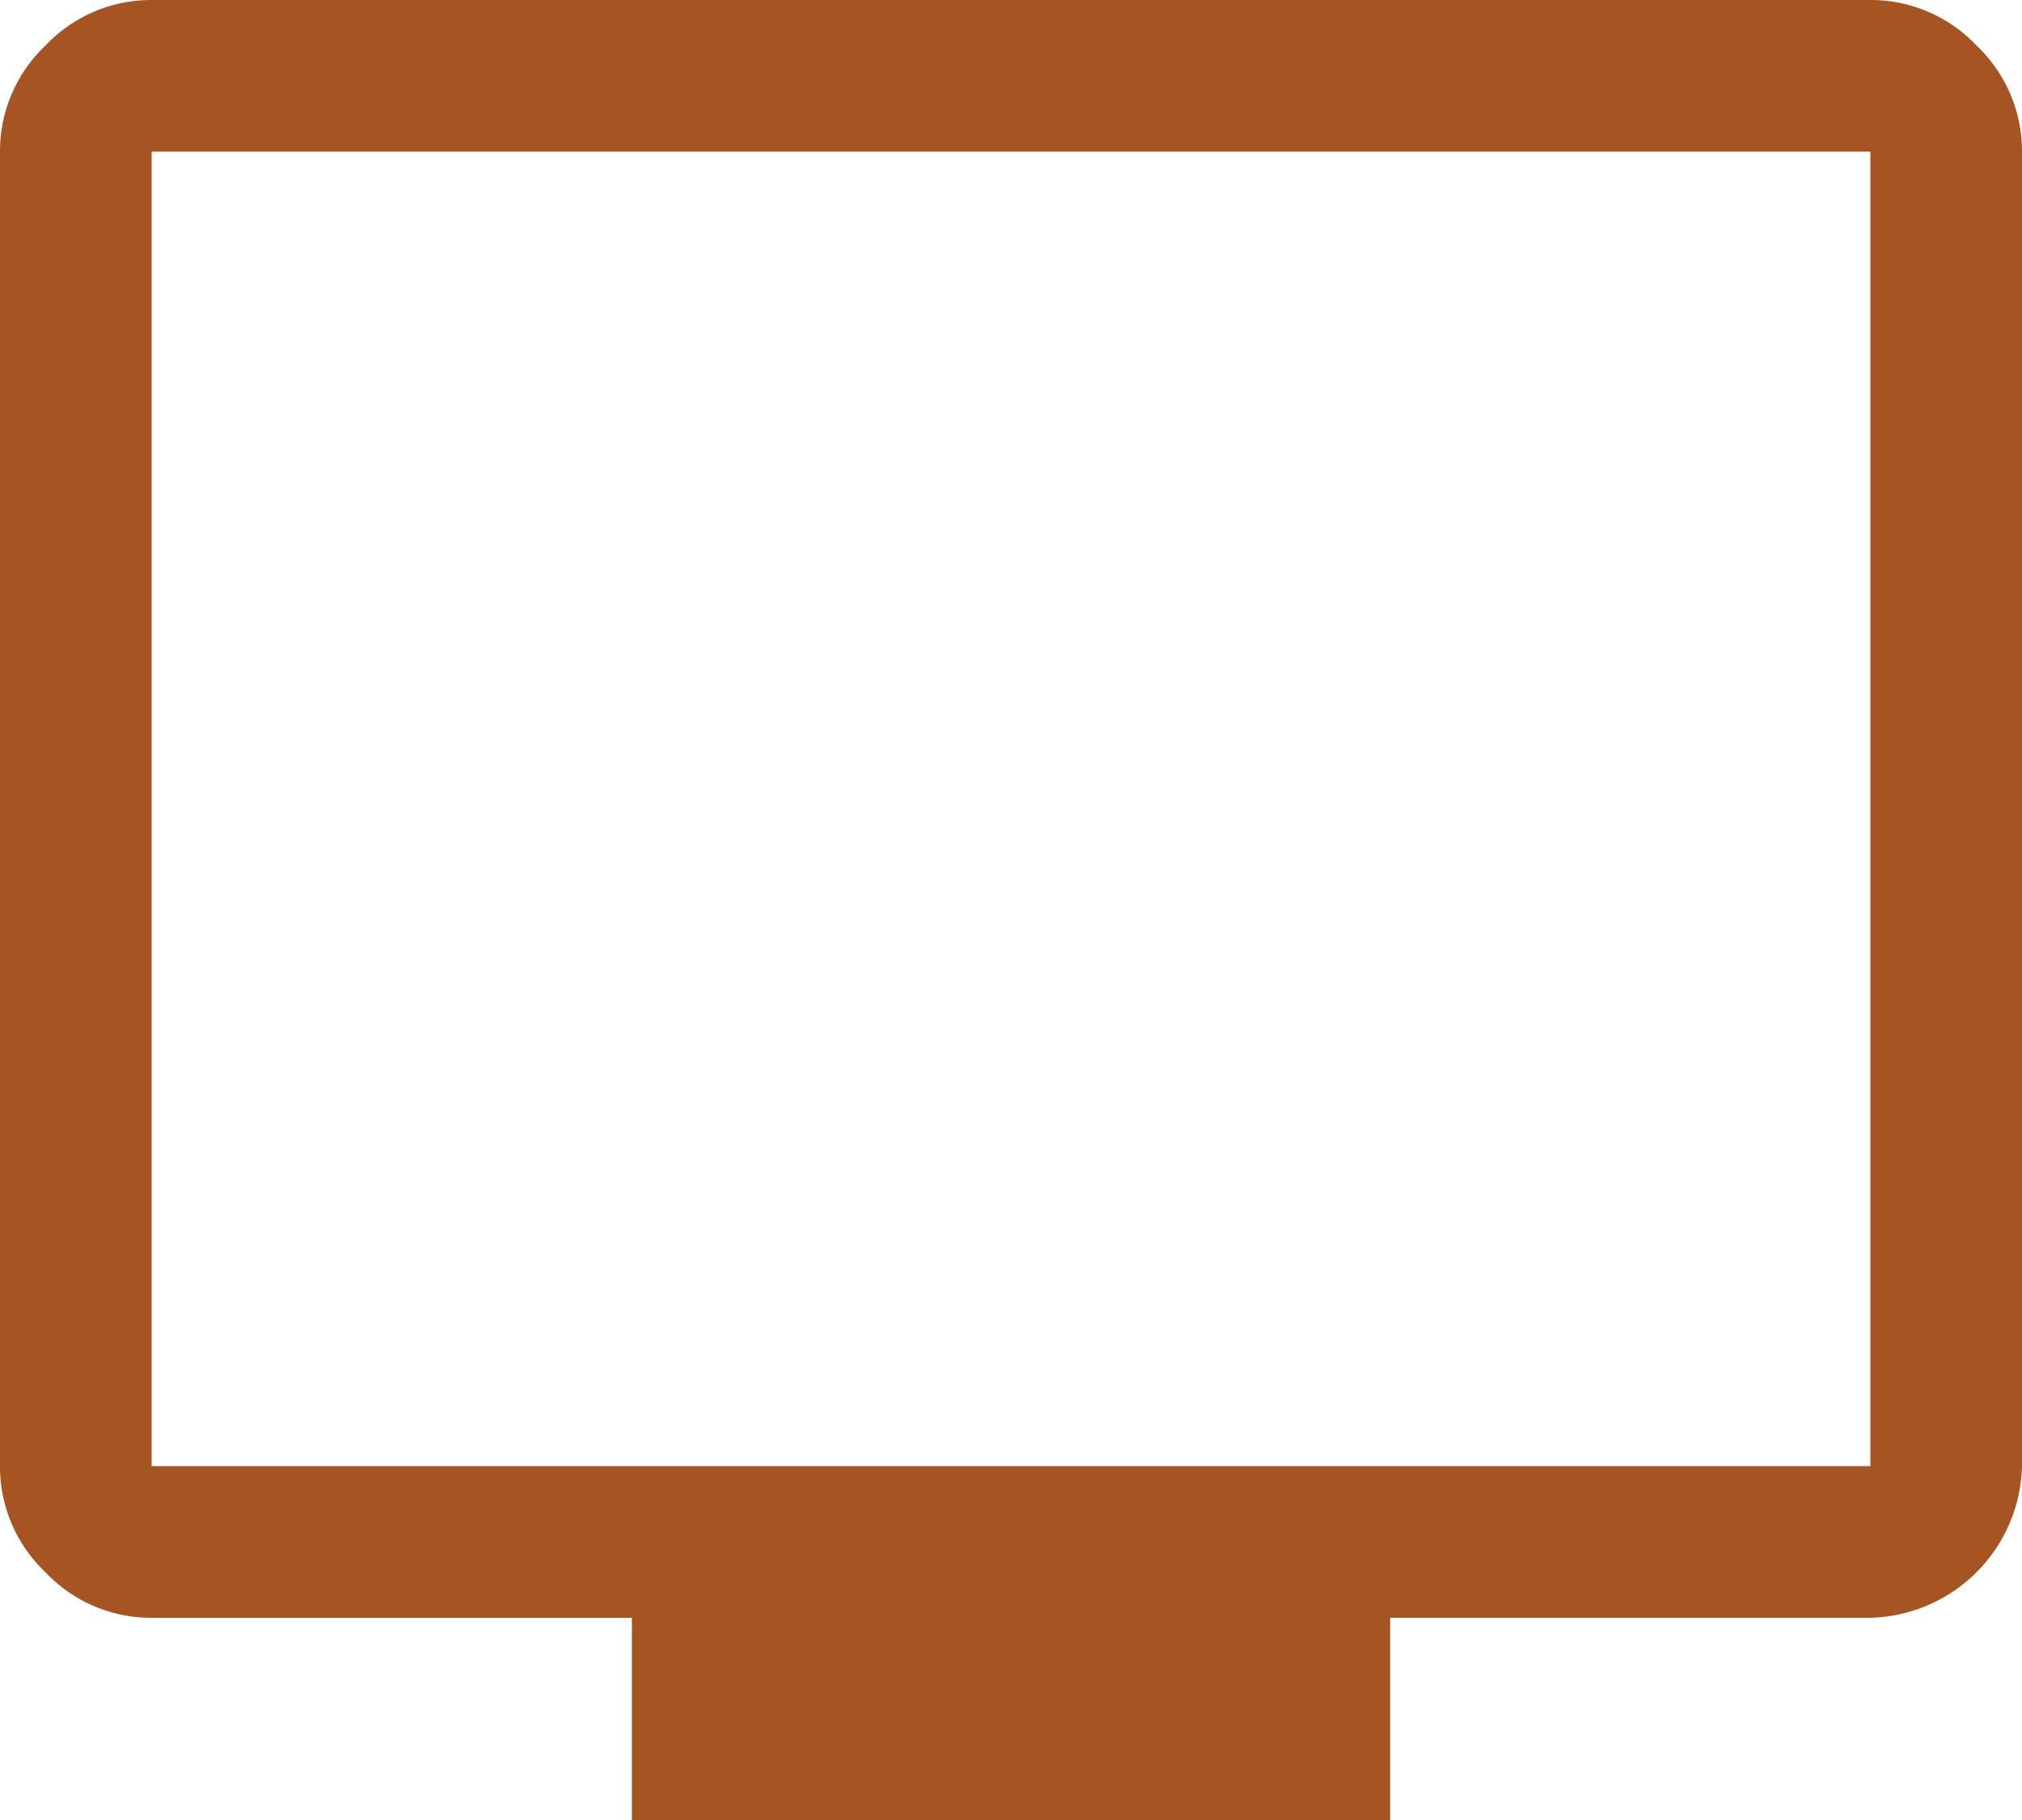 <svg xmlns="http://www.w3.org/2000/svg" width="44.444" height="40" viewBox="0 0 44.444 40">
  <path id="tv_44.44x40" d="M17.889,46V41.556H7.333a3.2,3.2,0,0,1-2.333-1,3.2,3.2,0,0,1-1-2.333V9.333A3.2,3.2,0,0,1,5,7,3.2,3.2,0,0,1,7.333,6H45.111a3.2,3.2,0,0,1,2.333,1,3.2,3.2,0,0,1,1,2.333V38.222a3.418,3.418,0,0,1-3.333,3.333H34.556V46ZM7.333,38.222H45.111V9.333H7.333Zm0,0v0Z" transform="translate(-4 -6)" fill="#a65421"/>
</svg>
